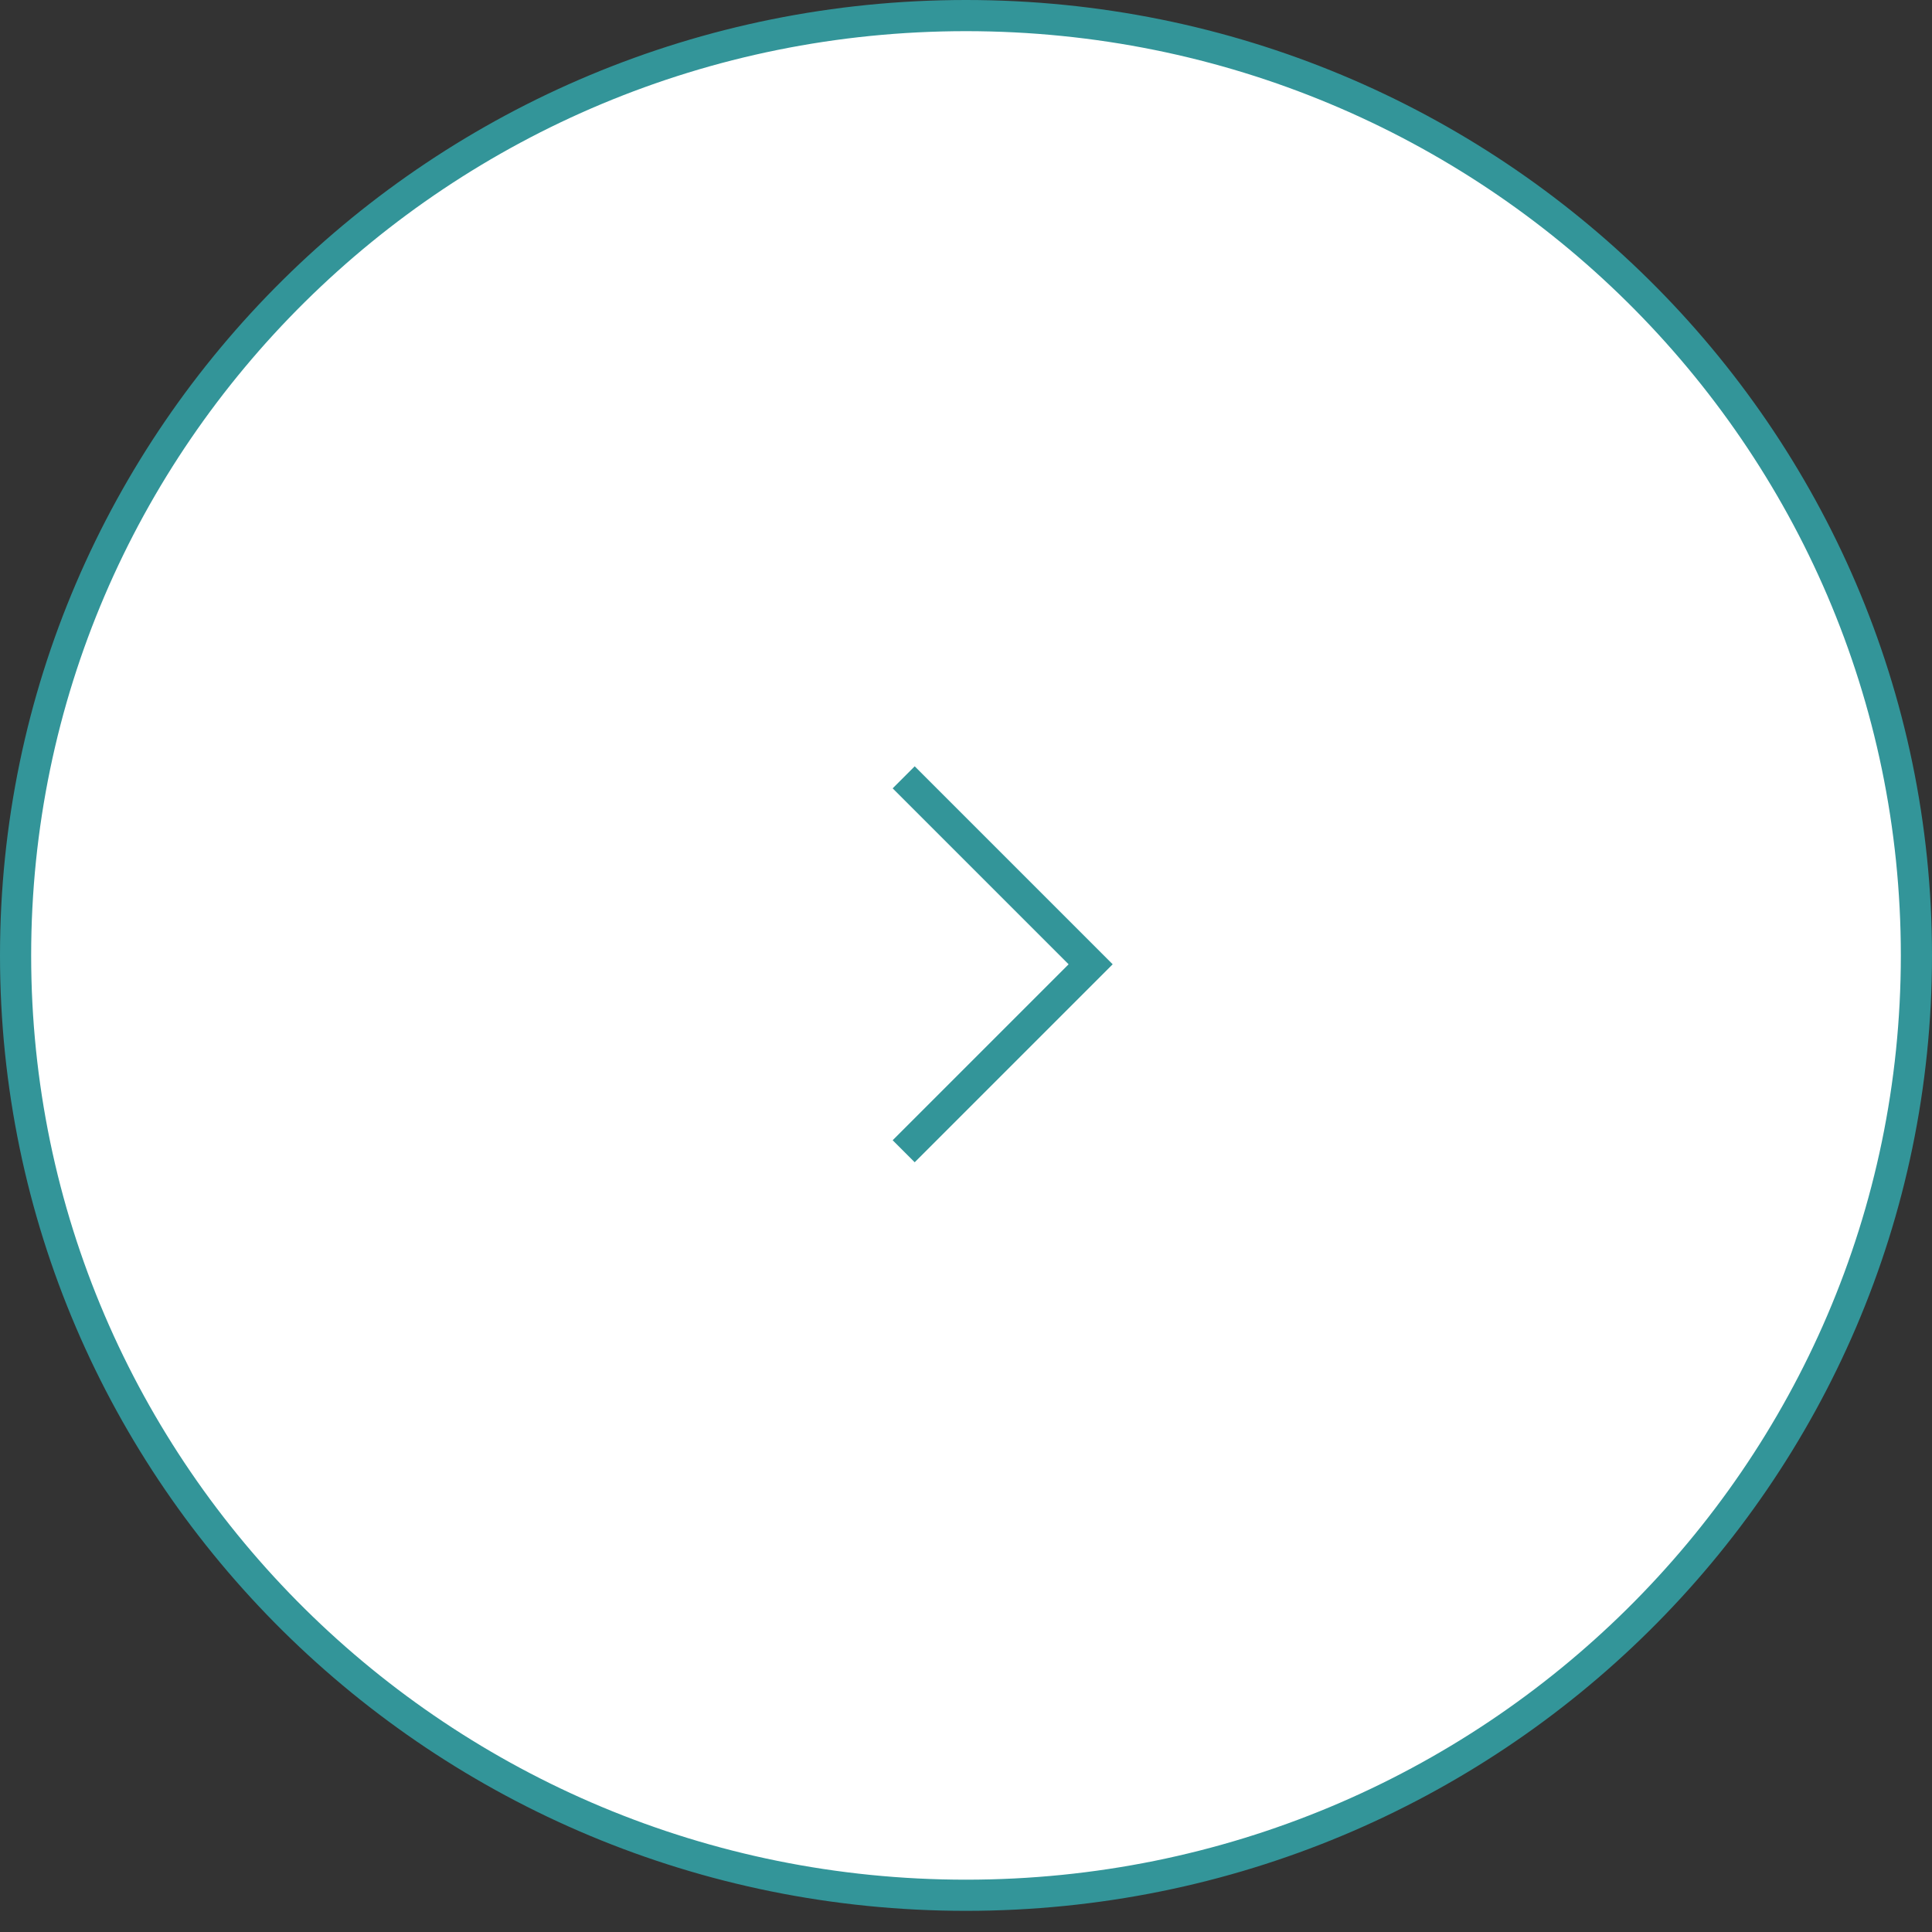 <svg width="62" height="62" viewBox="0 0 62 62" fill="none" xmlns="http://www.w3.org/2000/svg">
<rect x="0" y="0" width="62" height="62" fill="#333333" stroke="none"/>
<path d="M31 0.5C47.85 0.5 61.5 14.009 61.5 30.661C61.5 47.313 47.85 60.821 31 60.821C14.15 60.821 0.5 47.313 0.5 30.661C0.5 14.009 14.15 0.5 31 0.5Z" fill="white" stroke="#339599"/>
<path d="M29 36.945L35 30.945L29 24.945" stroke="#339599"/>
</svg>
